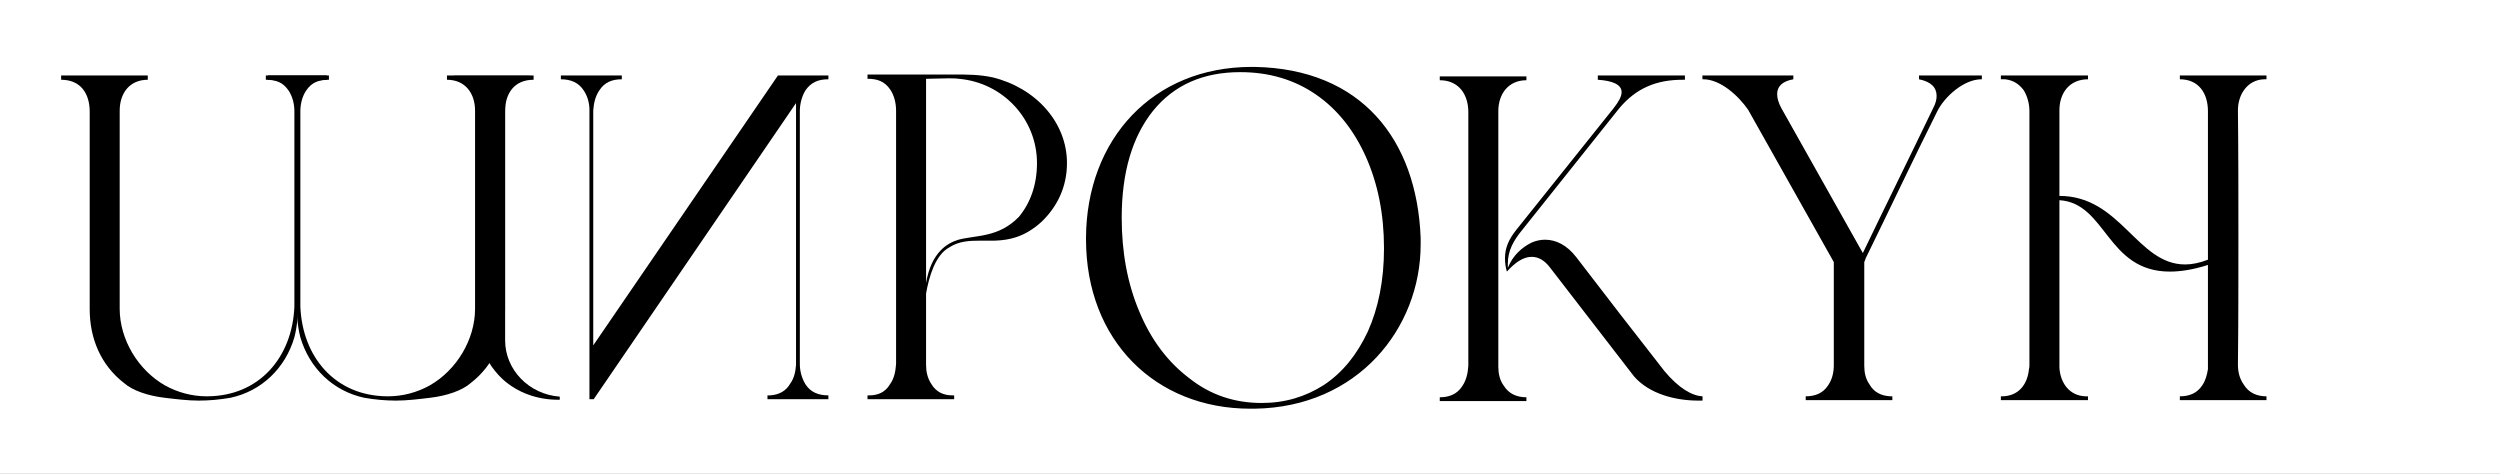 <?xml version="1.0" encoding="UTF-8"?> <svg xmlns="http://www.w3.org/2000/svg" width="4359" height="826" viewBox="0 0 4359 826" fill="none"><rect x="0" y="0" width="4359" height="826" fill="#808080" stroke="none"/><g clip-path="url(#clip0_15108_1981)"><rect width="4359" height="826" fill="white"></rect><path d="M1730.89 134.92C1805.59 153.18 1860.37 212.94 1860.37 284.32C1860.37 326.65 1842.94 360.68 1816.38 386.41C1786.5 413.8 1759.11 418.78 1734.21 419.61H1709.31C1690.22 419.61 1671.96 420.44 1655.36 431.23C1630.46 444.51 1619.67 483.52 1614.69 511.74V636.24C1614.69 647.86 1617.18 659.48 1623.82 669.44C1632.12 683.55 1645.4 689.36 1660.34 689.36H1663.66V696H1512.6V689.36H1515.92C1530.03 689.36 1543.31 684.38 1551.61 670.27C1559.08 660.31 1561.57 647.03 1562.4 634.58V193.02C1562.4 179.74 1559.08 166.46 1552.44 156.5C1542.48 141.56 1529.2 137.41 1513.43 137.41H1512.6V129.94H1663.66C1687.73 129.94 1707.65 129.94 1730.89 134.92ZM1776.54 378.11C1796.46 354.04 1808.08 322.5 1808.08 284.32C1808.08 207.13 1748.32 144.05 1671.96 137.41C1666.15 136.58 1659.51 136.58 1652.87 136.58C1640.42 136.58 1627.14 137.41 1614.69 137.41V493.48C1623.82 439.53 1652.04 423.76 1671.13 417.95C1702.67 409.65 1740.85 414.63 1776.54 378.11ZM2187.38 712.6H2179.91C2014.74 712.6 1893.56 593.91 1893.56 417.12V414.63C1894.39 242.82 2009.76 116.66 2182.4 116.66H2187.38C2374.13 119.98 2470.41 243.65 2477.05 414.63V426.25C2477.05 572.33 2367.49 710.11 2187.38 712.6ZM2010.59 193.02C1974.07 238.67 1955.81 300.92 1955.81 379.77C1955.81 439.53 1965.77 494.31 1986.52 543.28C2007.27 593.08 2036.32 631.26 2073.67 659.48C2110.19 688.53 2152.52 702.64 2199.83 702.64C2240.5 702.64 2276.19 691.85 2308.56 671.1C2340.93 649.52 2365.83 618.81 2384.92 578.14C2403.18 537.47 2413.14 489.33 2413.14 432.89C2413.14 373.13 2402.35 320.01 2381.6 273.53C2360.85 227.05 2331.8 190.53 2294.45 164.8C2257.1 139.07 2213.11 125.79 2162.48 125.79C2097.74 125.79 2047.11 148.2 2010.59 193.02ZM2849.02 656.16L2702.94 466.92C2692.98 453.64 2682.19 447.83 2670.57 447.83C2656.46 447.83 2642.35 456.96 2627.41 473.56C2624.92 465.26 2624.09 457.79 2624.09 450.32C2624.09 432.06 2630.73 417.12 2644.01 400.52L2813.33 188.87C2822.46 177.25 2827.44 168.12 2827.44 160.65C2827.44 147.37 2811.67 140.73 2785.94 139.07V131.6H2937.83V139.07H2933.68C2888.86 139.07 2853.17 153.18 2823.29 188.87L2653.14 402.18C2639.03 419.61 2629.07 437.04 2629.07 459.45V466.92C2638.2 444.51 2653.97 431.23 2670.57 422.93C2678.04 419.61 2686.34 417.95 2693.81 417.95C2712.9 417.95 2731.99 427.08 2748.59 448.66C2797.56 512.57 2850.68 581.46 2902.14 647.03C2927.04 676.91 2950.28 690.19 2968.54 691.02V698.49H2961.07C2921.23 698.49 2875.58 686.87 2849.02 656.16ZM2661.44 133.26V139.9C2629.9 139.9 2612.47 163.97 2612.47 193.85V639.56C2612.47 651.18 2614.96 662.8 2621.6 671.93C2630.73 686.87 2644.84 692.68 2661.44 692.68V699.32H2510.38V692.68C2526.15 692.68 2540.26 687.7 2549.39 673.59C2556.86 662.8 2559.35 650.35 2560.18 637.9V195.51C2560.18 164.8 2543.58 139.9 2510.38 139.9V133.26H2661.44ZM3455.55 138.24H3454.72C3424.01 138.24 3389.98 168.95 3377.53 194.68C3335.2 279.34 3294.53 365.66 3253.03 450.32C3252.2 452.81 3251.37 455.3 3250.54 456.96V637.9C3250.54 649.52 3253.03 661.14 3259.67 670.27C3267.14 683.55 3279.59 690.19 3296.19 691.02H3299.51V697.66H3148.45V691.02C3164.22 691.02 3178.33 686.04 3187.46 671.93C3194.93 661.14 3197.42 648.69 3197.42 636.24V456.96L3048.02 191.36C3031.42 167.29 2999.88 138.24 2970 138.24H2968.34V131.6H3126.87V138.24C3107.78 141.56 3098.65 150.69 3098.65 163.97C3098.65 171.44 3101.14 179.74 3106.12 188.87L3248.05 441.19C3288.72 356.53 3330.22 272.7 3370.89 188.04C3375.04 180.57 3376.7 173.1 3376.7 167.29C3376.7 152.35 3366.74 142.39 3345.99 138.24V131.6H3455.55V138.24ZM3951.85 138.24H3947.7C3918.65 139.07 3902.05 164.8 3902.05 192.19C3902.88 266.06 3902.88 339.93 3902.88 413.8C3902.88 487.67 3902.88 561.54 3902.05 635.41C3902.05 647.86 3904.54 659.48 3912.01 670.27C3921.14 685.21 3935.25 691.02 3951.85 691.02V697.66H3800.79V691.02C3816.56 691.02 3830.67 686.04 3839.8 671.93C3845.61 663.63 3848.1 653.67 3849.76 643.71V461.94C3824.03 470.24 3801.62 473.56 3783.36 473.56C3672.97 473.56 3672.97 354.04 3590.8 349.06V641.22C3592.46 667.78 3608.23 690.19 3636.45 691.02H3640.6V697.66H3488.71V691.02H3490.37C3519.42 691.02 3535.19 670.27 3537.68 643.71C3538.51 641.22 3538.51 638.73 3538.51 635.41V193.85C3538.51 181.4 3535.19 168.12 3528.55 157.33C3521.08 147.37 3511.12 139.9 3496.18 138.24H3488.71V131.6H3640.6V138.24C3608.23 138.24 3590.8 162.31 3590.8 192.19V341.59C3697.87 341.59 3726.09 461.11 3809.92 461.11C3821.54 461.11 3834.82 458.62 3849.76 452.81V193.85C3849.76 163.14 3833.99 138.24 3800.79 138.24V131.6H3951.85V138.24Z" fill="black"></path><path d="M1342.31 689.36H1338.16V696H1444.4V689.36C1427.8 689.36 1413.69 684.38 1404.56 670.27C1397.92 659.48 1394.6 647.03 1394.6 634.58V193.85C1394.6 181.4 1397.92 168.12 1404.56 157.33C1414.52 143.22 1426.97 138.24 1444.4 138.24V131.6H1356.42L1034.38 602.21V193.02C1035.21 180.57 1037.7 168.12 1045.17 157.33C1054.3 143.22 1067.58 138.24 1084.18 138.24V131.6H977.94V138.24C995.37 138.24 1009.48 144.05 1018.61 158.99C1024.42 168.12 1027.74 179.74 1027.74 191.36V696H1035.21L1387.96 179.74V636.24C1387.13 647.86 1384.64 659.48 1378 668.61C1370.53 681.89 1358.08 688.53 1342.31 689.36Z" fill="black"></path><path d="M156.4 539.13V194.68C156.4 163.14 140.63 139.07 106.6 139.07V131.6H257.66V139.07C226.12 139.07 208.69 162.31 208.69 193.02V538.3C208.69 592.25 241.06 645.37 287.54 671.93C309.95 684.38 334.85 691.02 360.58 691.02C452.71 691.02 509.98 622.13 513.3 534.15V193.85C513.3 181.4 509.98 168.12 503.34 158.16C493.38 143.22 480.93 139.07 463.5 139.07V131.6H569.74V139.07C553.14 139.07 539.86 143.22 529.9 158.16C520.77 171.44 519.94 187.21 519.94 202.98V520.04C519.94 542.45 519.11 565.69 513.3 588.1C497.53 642.05 456.03 681.89 402.08 693.51C382.99 696.83 364.73 698.49 346.47 698.49C327.38 698.49 307.46 696 286.71 693.51C258.49 690.19 231.1 681.06 216.16 667.78C175.49 636.24 156.4 589.76 156.4 539.13Z" fill="black"></path><path d="M880.6 539.13V194.68C880.6 163.14 896.37 139.07 930.4 139.07V131.6H779.34V139.07C810.88 139.07 828.31 162.31 828.31 193.02V538.3C828.31 592.25 795.94 645.37 749.46 671.93C727.05 684.38 702.15 691.02 676.42 691.02C584.29 691.02 527.02 622.13 523.7 534.15V193.85C523.7 181.4 527.02 168.12 533.66 158.16C543.62 143.22 556.07 139.07 573.5 139.07V131.6H467.26V139.07C483.86 139.07 497.14 143.22 507.1 158.16C516.23 171.44 517.06 187.21 517.06 202.98V520.04C517.06 542.45 517.89 565.69 523.7 588.1C539.47 642.05 580.97 681.89 634.92 693.51C654.01 696.83 672.27 698.49 690.53 698.49C709.62 698.49 729.54 696 750.29 693.51C778.51 690.19 805.9 681.06 820.84 667.78C861.51 636.24 880.6 589.76 880.6 539.13Z" fill="black"></path><path d="M923.325 137.407V132H792V137.407C819.42 137.407 835.294 157.006 835.294 181.336V571.97C835.294 578.728 835.294 585.487 836.737 592.245C842.51 619.279 856.941 642.933 876.424 661.181C902.4 684.835 937.035 697 973.114 697H976V691.593C921.882 687.538 880.753 644.285 880.753 593.597V182.688C880.753 157.682 894.463 137.407 923.325 137.407Z" fill="black"></path></g><defs><clipPath id="clip0_15108_1981"><rect width="4359" height="826" fill="white"></rect></clipPath></defs></svg> 